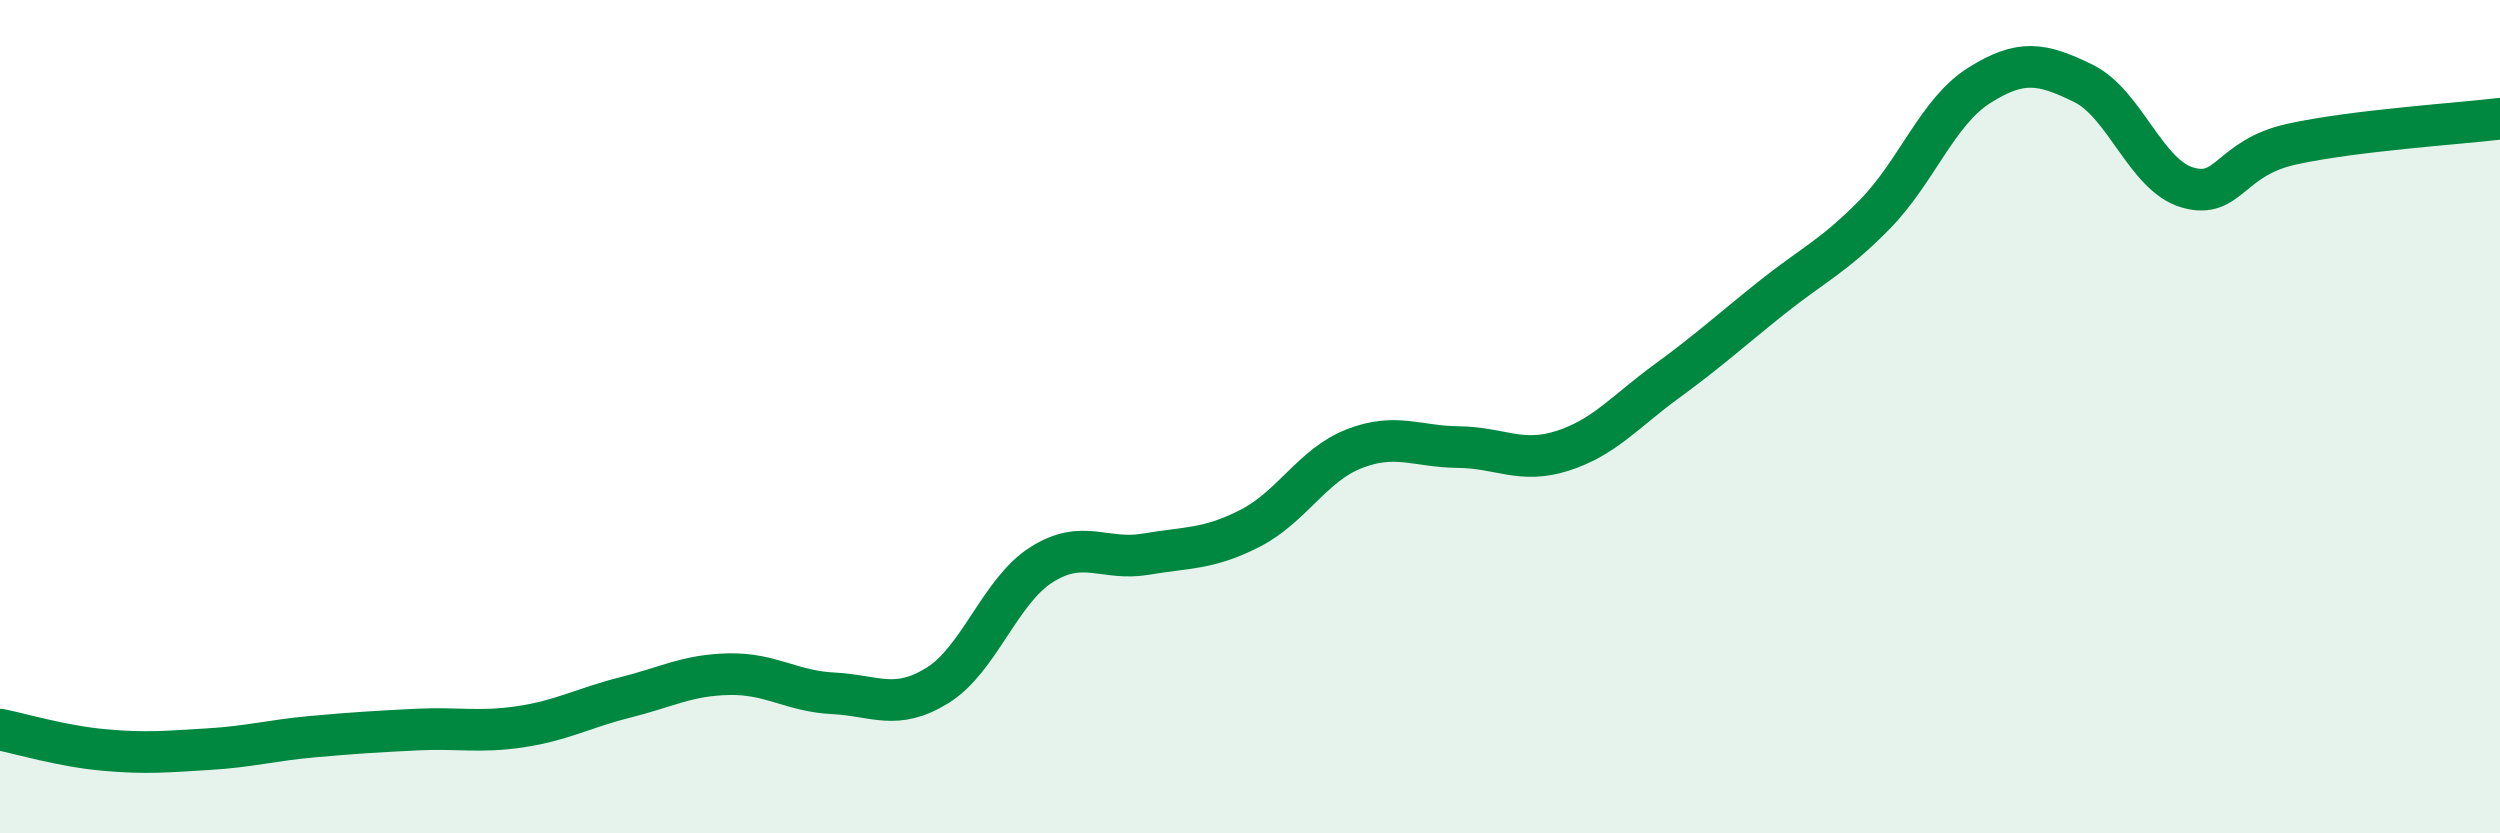 
    <svg width="60" height="20" viewBox="0 0 60 20" xmlns="http://www.w3.org/2000/svg">
      <path
        d="M 0,17.51 C 0.5,17.61 1.5,17.91 2.5,18 C 3.5,18.09 4,18.04 5,17.98 C 6,17.92 6.5,17.77 7.5,17.68 C 8.5,17.59 9,17.56 10,17.51 C 11,17.46 11.5,17.59 12.5,17.44 C 13.5,17.29 14,16.99 15,16.74 C 16,16.49 16.5,16.2 17.5,16.18 C 18.5,16.16 19,16.59 20,16.64 C 21,16.69 21.5,17.07 22.5,16.45 C 23.5,15.83 24,14.18 25,13.55 C 26,12.92 26.5,13.47 27.5,13.3 C 28.5,13.13 29,13.19 30,12.68 C 31,12.17 31.5,11.16 32.5,10.77 C 33.5,10.38 34,10.72 35,10.73 C 36,10.74 36.5,11.14 37.5,10.82 C 38.5,10.5 39,9.88 40,9.15 C 41,8.42 41.5,7.96 42.5,7.16 C 43.5,6.36 44,6.16 45,5.14 C 46,4.12 46.5,2.68 47.5,2.05 C 48.5,1.42 49,1.51 50,2 C 51,2.49 51.5,4.21 52.5,4.5 C 53.5,4.79 53.5,3.79 55,3.46 C 56.5,3.13 59,2.97 60,2.85L60 20L0 20Z"
        fill="#008740"
        opacity="0.1"
        stroke-linecap="round"
        stroke-linejoin="round"
      />
      <path
        d="M 0,17.51 C 0.5,17.61 1.5,17.91 2.5,18 C 3.5,18.09 4,18.04 5,17.98 C 6,17.92 6.5,17.77 7.5,17.68 C 8.5,17.59 9,17.56 10,17.51 C 11,17.46 11.5,17.59 12.5,17.44 C 13.5,17.29 14,16.99 15,16.74 C 16,16.49 16.5,16.2 17.5,16.18 C 18.5,16.16 19,16.59 20,16.64 C 21,16.69 21.5,17.07 22.5,16.45 C 23.5,15.83 24,14.18 25,13.55 C 26,12.92 26.5,13.47 27.5,13.3 C 28.5,13.13 29,13.19 30,12.68 C 31,12.17 31.5,11.16 32.5,10.77 C 33.5,10.38 34,10.72 35,10.73 C 36,10.74 36.5,11.14 37.5,10.82 C 38.5,10.5 39,9.88 40,9.15 C 41,8.42 41.5,7.96 42.5,7.16 C 43.5,6.36 44,6.16 45,5.14 C 46,4.12 46.5,2.68 47.5,2.05 C 48.5,1.42 49,1.51 50,2 C 51,2.49 51.5,4.21 52.5,4.5 C 53.5,4.79 53.5,3.79 55,3.46 C 56.5,3.13 59,2.97 60,2.85"
        stroke="#008740"
        stroke-width="1"
        fill="none"
        stroke-linecap="round"
        stroke-linejoin="round"
      />
    </svg>
  